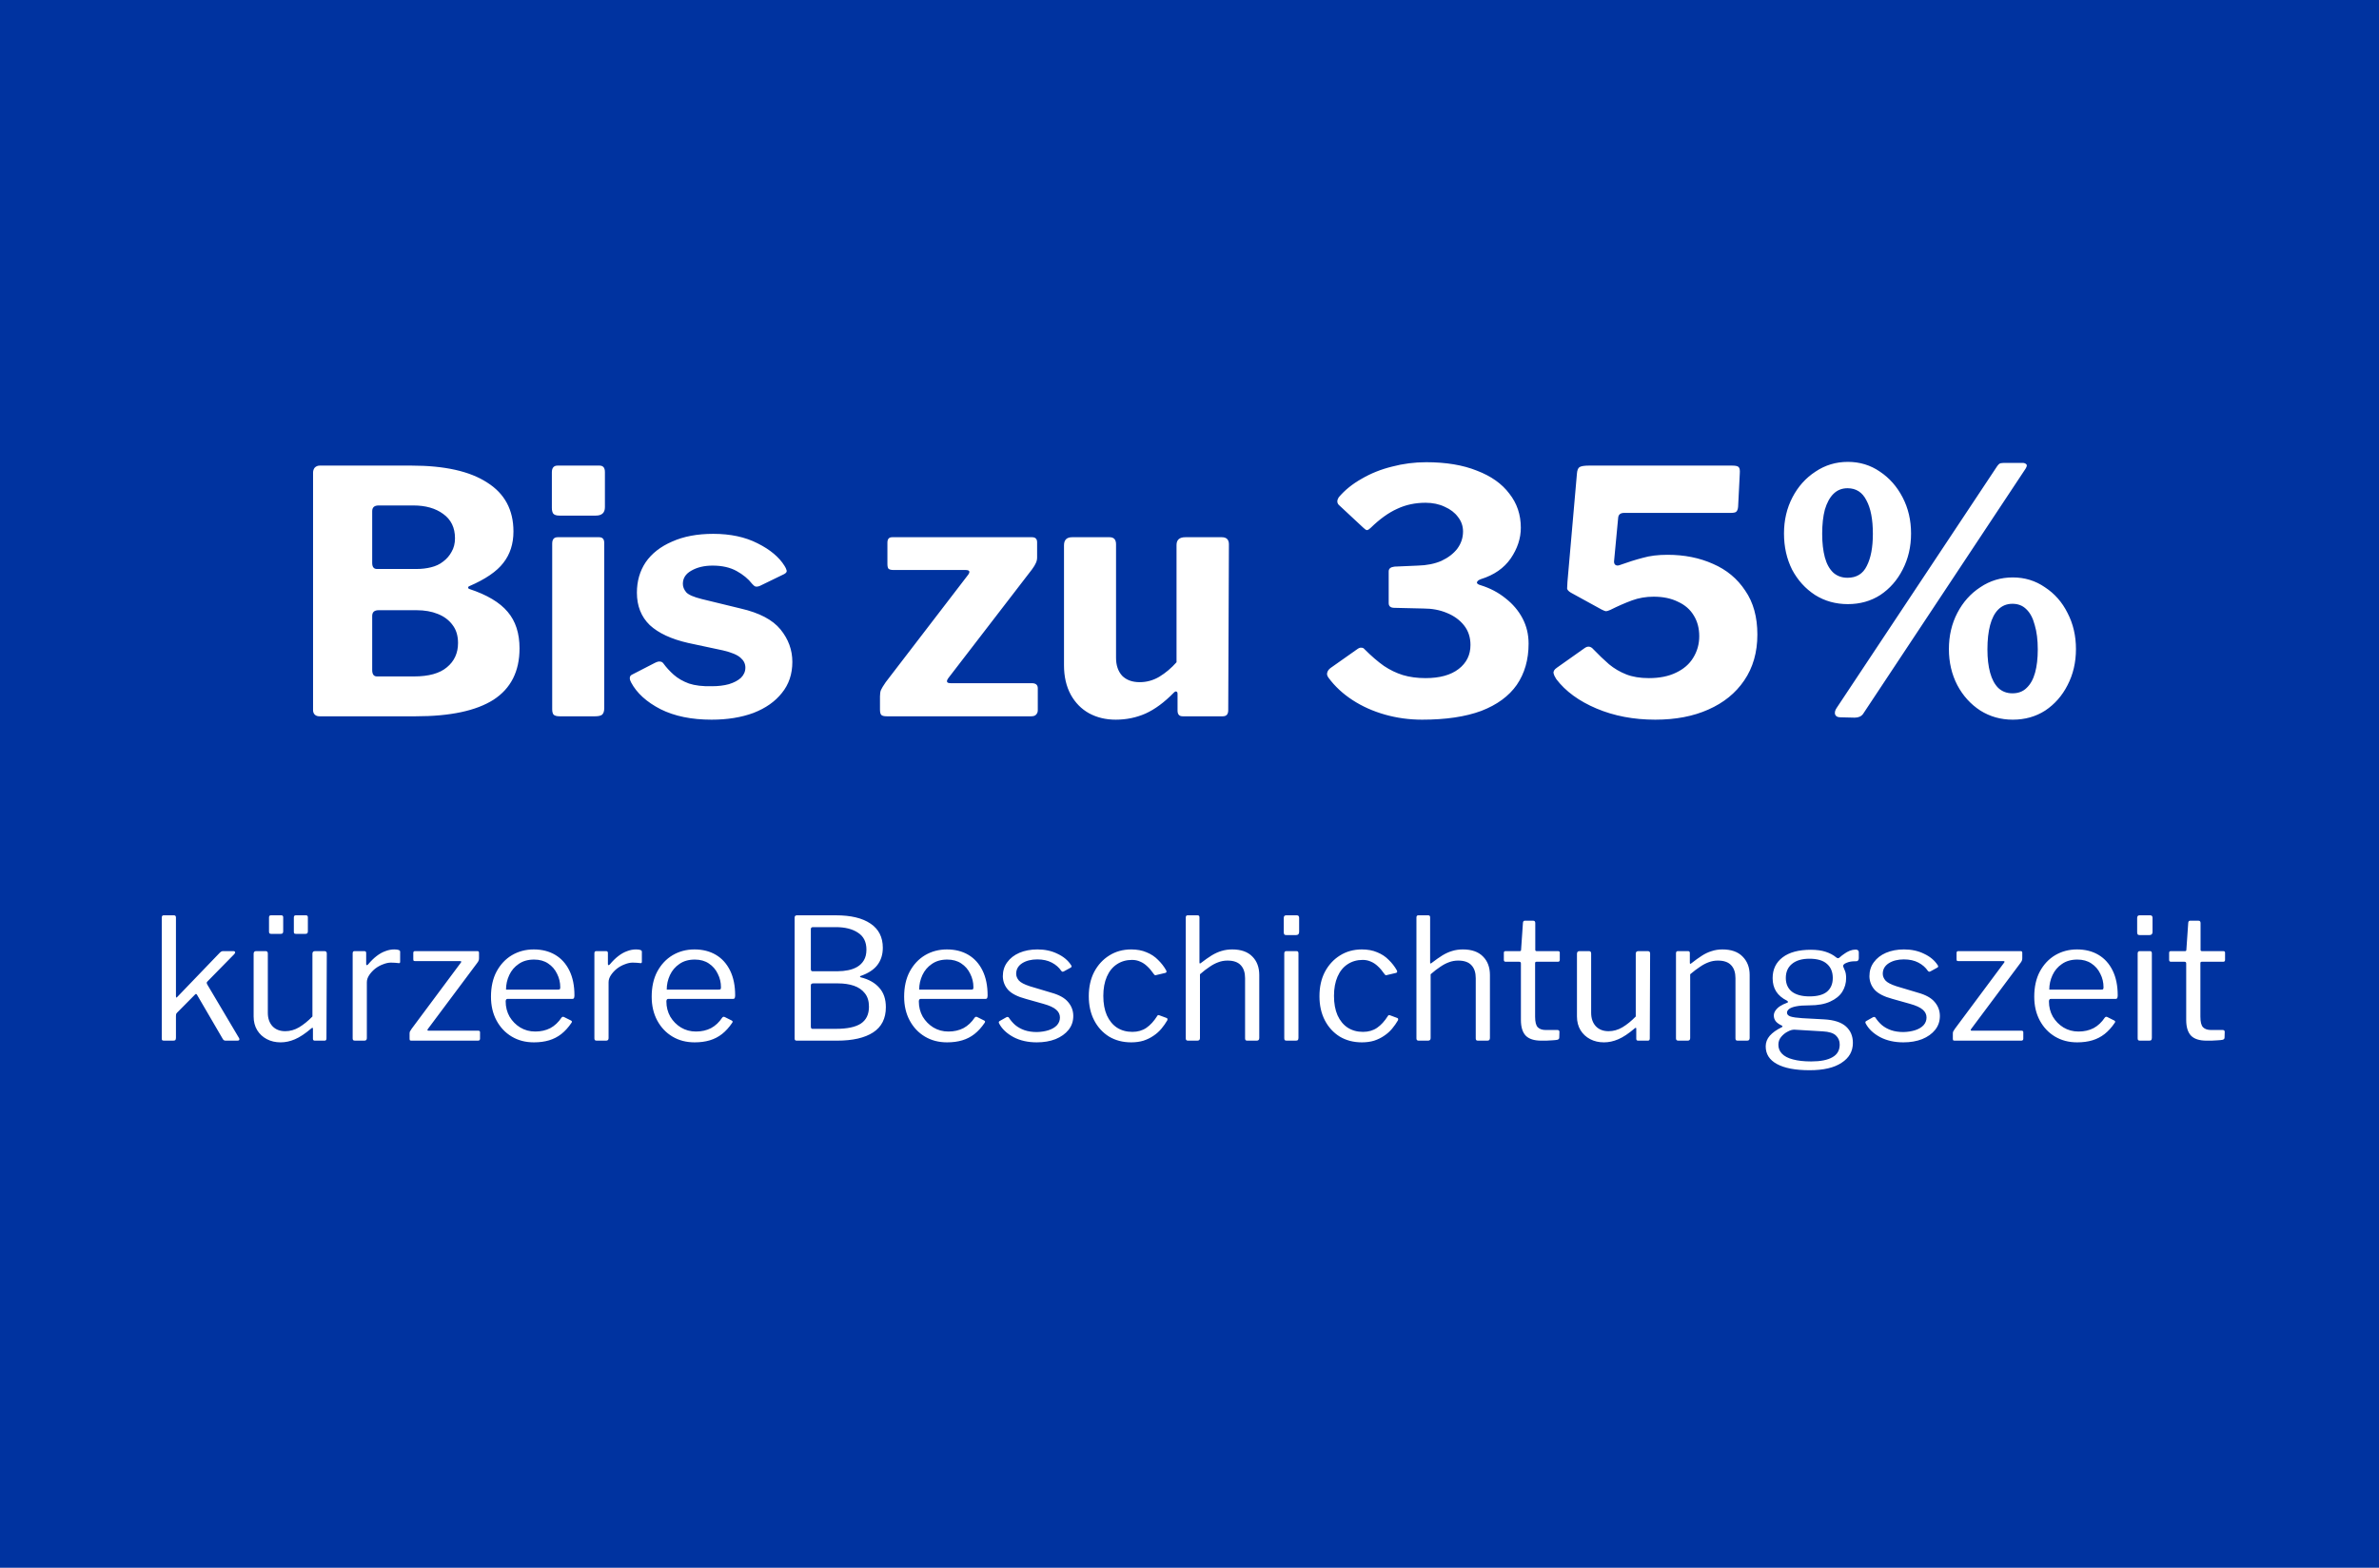 <svg width="352" height="232" viewBox="0 0 352 232" fill="none" xmlns="http://www.w3.org/2000/svg">
<rect width="352" height="232" fill="#0033A0"/>
<path d="M47.271 106C46.971 106 46.738 105.917 46.571 105.75C46.405 105.583 46.321 105.367 46.321 105.1V69.95C46.321 69.65 46.405 69.4 46.571 69.2C46.771 69 47.021 68.9 47.321 68.9H60.871C65.771 68.9 69.505 69.733 72.071 71.4C74.671 73.033 75.971 75.45 75.971 78.65C75.971 80.483 75.471 82.033 74.471 83.3C73.505 84.567 71.821 85.717 69.421 86.75C69.321 86.783 69.271 86.85 69.271 86.95C69.271 87.05 69.321 87.117 69.421 87.15C72.055 88.017 73.955 89.15 75.121 90.55C76.288 91.917 76.871 93.717 76.871 95.95C76.871 99.35 75.588 101.883 73.021 103.55C70.455 105.183 66.621 106 61.521 106H47.271ZM61.271 100.1C63.438 100.1 65.055 99.65 66.121 98.75C67.221 97.85 67.771 96.65 67.771 95.15C67.771 94.083 67.505 93.2 66.971 92.5C66.438 91.767 65.705 91.217 64.771 90.85C63.871 90.483 62.821 90.3 61.621 90.3H56.021C55.388 90.3 55.071 90.583 55.071 91.15V99.15C55.071 99.783 55.305 100.1 55.771 100.1H61.271ZM61.621 84.2C62.388 84.2 63.105 84.117 63.771 83.95C64.471 83.783 65.071 83.5 65.571 83.1C66.105 82.7 66.521 82.217 66.821 81.65C67.155 81.083 67.321 80.417 67.321 79.65C67.321 78.083 66.738 76.883 65.571 76.05C64.438 75.217 62.971 74.8 61.171 74.8H56.021C55.388 74.8 55.071 75.083 55.071 75.65V83.3C55.071 83.9 55.305 84.2 55.771 84.2H61.621ZM89.404 104.8C89.404 105.233 89.304 105.55 89.104 105.75C88.904 105.917 88.554 106 88.054 106H82.804C82.371 106 82.071 105.917 81.904 105.75C81.771 105.583 81.704 105.317 81.704 104.95V80.45C81.704 79.817 81.971 79.5 82.504 79.5H88.654C89.154 79.5 89.404 79.783 89.404 80.35V104.8ZM89.504 75.05C89.504 75.883 89.054 76.3 88.154 76.3H82.754C82.321 76.3 82.021 76.2 81.854 76C81.721 75.8 81.654 75.517 81.654 75.15V69.9C81.654 69.233 81.937 68.9 82.504 68.9H88.704C89.237 68.9 89.504 69.217 89.504 69.85V75.05ZM111.287 86.4C110.72 85.667 109.953 85.033 108.987 84.5C108.02 83.967 106.837 83.7 105.437 83.7C104.203 83.7 103.153 83.95 102.287 84.45C101.453 84.917 101.037 85.567 101.037 86.4C101.037 86.833 101.203 87.25 101.537 87.65C101.87 88.017 102.637 88.35 103.837 88.65L109.587 90.05C112.353 90.683 114.32 91.717 115.487 93.15C116.653 94.583 117.237 96.183 117.237 97.95C117.237 99.75 116.72 101.283 115.687 102.55C114.687 103.817 113.287 104.8 111.487 105.5C109.687 106.167 107.62 106.5 105.287 106.5C102.32 106.5 99.803 105.983 97.737 104.95C95.67 103.883 94.22 102.567 93.386 101C93.253 100.767 93.186 100.55 93.186 100.35C93.186 100.117 93.287 99.95 93.487 99.85L96.886 98.1C97.22 97.933 97.47 97.867 97.636 97.9C97.837 97.9 98.003 97.983 98.136 98.15C98.57 98.75 99.087 99.317 99.686 99.85C100.287 100.383 101.037 100.817 101.937 101.15C102.837 101.45 103.97 101.583 105.337 101.55C106.27 101.55 107.103 101.45 107.837 101.25C108.603 101.017 109.203 100.7 109.637 100.3C110.07 99.867 110.287 99.367 110.287 98.8C110.287 98.233 110.053 97.75 109.587 97.35C109.12 96.917 108.253 96.55 106.987 96.25L101.837 95.15C99.337 94.583 97.436 93.7 96.136 92.5C94.87 91.267 94.237 89.667 94.237 87.7C94.237 86 94.67 84.5 95.537 83.2C96.436 81.9 97.737 80.883 99.436 80.15C101.137 79.383 103.17 79 105.537 79C108.07 79 110.253 79.467 112.087 80.4C113.953 81.333 115.287 82.45 116.087 83.75C116.22 83.95 116.32 84.167 116.387 84.4C116.453 84.6 116.337 84.783 116.037 84.95L112.437 86.7C112.203 86.8 111.987 86.833 111.787 86.8C111.62 86.733 111.453 86.6 111.287 86.4ZM131.203 106C130.803 106 130.536 105.933 130.403 105.8C130.27 105.667 130.203 105.4 130.203 105V103.05C130.203 102.65 130.253 102.333 130.353 102.1C130.453 101.867 130.686 101.483 131.053 100.95L143.253 85.05C143.586 84.583 143.453 84.35 142.853 84.35H132.203C131.836 84.35 131.586 84.283 131.453 84.15C131.353 84.017 131.303 83.783 131.303 83.45V80.3C131.303 79.767 131.536 79.5 132.003 79.5H152.703C153.203 79.5 153.453 79.75 153.453 80.25V82.5C153.453 82.8 153.386 83.083 153.253 83.35C153.153 83.583 152.97 83.883 152.703 84.25L140.353 100.3C139.953 100.833 140.053 101.1 140.653 101.1H152.653C153.253 101.1 153.553 101.35 153.553 101.85V105.1C153.553 105.367 153.47 105.583 153.303 105.75C153.17 105.917 152.92 106 152.553 106H131.203ZM168.631 100.95C169.664 100.95 170.631 100.683 171.531 100.15C172.464 99.583 173.314 98.867 174.081 98V80.65C174.081 79.883 174.514 79.5 175.381 79.5H180.781C181.481 79.5 181.831 79.85 181.831 80.55L181.731 105.1C181.731 105.7 181.464 106 180.931 106H174.981C174.481 106 174.231 105.717 174.231 105.15V102.7C174.231 102.5 174.181 102.383 174.081 102.35C173.981 102.283 173.847 102.333 173.681 102.5C172.281 103.933 170.881 104.967 169.481 105.6C168.114 106.2 166.647 106.5 165.081 106.5C163.614 106.5 162.297 106.183 161.131 105.55C159.997 104.917 159.097 104 158.431 102.8C157.764 101.567 157.431 100.117 157.431 98.45V80.7C157.431 79.9 157.831 79.5 158.631 79.5H164.181C164.814 79.5 165.131 79.85 165.131 80.55V97.35C165.131 98.45 165.431 99.333 166.031 100C166.664 100.633 167.531 100.95 168.631 100.95ZM198.073 74.7C197.807 74.4 197.807 74.033 198.073 73.6C198.973 72.533 200.107 71.617 201.473 70.85C202.84 70.05 204.34 69.45 205.973 69.05C207.607 68.617 209.29 68.4 211.023 68.4C213.957 68.4 216.457 68.817 218.523 69.65C220.623 70.45 222.223 71.583 223.323 73.05C224.457 74.483 225.023 76.167 225.023 78.1C225.023 79.667 224.523 81.183 223.523 82.65C222.523 84.083 221.057 85.1 219.123 85.7C218.757 85.833 218.557 86 218.523 86.2C218.523 86.367 218.707 86.5 219.073 86.6C220.473 87.033 221.707 87.683 222.773 88.55C223.84 89.383 224.673 90.367 225.273 91.5C225.873 92.633 226.173 93.883 226.173 95.25C226.173 97.617 225.59 99.65 224.423 101.35C223.257 103.017 221.507 104.3 219.173 105.2C216.84 106.067 213.923 106.5 210.423 106.5C208.523 106.5 206.69 106.25 204.923 105.75C203.157 105.25 201.557 104.533 200.123 103.6C198.69 102.667 197.507 101.567 196.573 100.3C196.373 100.033 196.307 99.783 196.373 99.55C196.44 99.283 196.607 99.05 196.873 98.85L200.773 96.1C201.04 95.9 201.257 95.817 201.423 95.85C201.623 95.85 201.773 95.917 201.873 96.05C202.907 97.083 203.873 97.917 204.773 98.55C205.673 99.15 206.607 99.6 207.573 99.9C208.573 100.2 209.69 100.35 210.923 100.35C213.023 100.35 214.657 99.9 215.823 99C216.99 98.1 217.573 96.917 217.573 95.45C217.573 94.317 217.257 93.35 216.623 92.55C215.99 91.75 215.14 91.133 214.073 90.7C213.04 90.267 211.89 90.05 210.623 90.05L206.323 89.95C205.757 89.95 205.473 89.717 205.473 89.25V84.55C205.473 84.15 205.757 83.917 206.323 83.85L209.773 83.7C211.107 83.667 212.273 83.433 213.273 83C214.273 82.533 215.057 81.933 215.623 81.2C216.19 80.433 216.473 79.583 216.473 78.65C216.473 77.85 216.223 77.133 215.723 76.5C215.257 75.867 214.607 75.367 213.773 75C212.94 74.6 211.99 74.4 210.923 74.4C209.39 74.4 207.99 74.7 206.723 75.3C205.457 75.867 204.157 76.8 202.823 78.1C202.623 78.3 202.44 78.417 202.273 78.45C202.14 78.45 201.957 78.333 201.723 78.1L198.073 74.7ZM256.273 68.9C256.84 68.9 257.173 68.983 257.273 69.15C257.406 69.283 257.456 69.583 257.423 70.05L257.173 75C257.14 75.367 257.04 75.617 256.873 75.75C256.74 75.85 256.473 75.9 256.073 75.9H240.323C239.756 75.9 239.456 76.15 239.423 76.65L238.823 83C238.79 83.267 238.856 83.467 239.023 83.6C239.19 83.7 239.373 83.717 239.573 83.65C240.873 83.183 242.04 82.817 243.073 82.55C244.106 82.25 245.323 82.1 246.723 82.1C249.223 82.1 251.473 82.55 253.473 83.45C255.473 84.317 257.056 85.633 258.223 87.4C259.423 89.133 260.023 91.3 260.023 93.9C260.023 96.533 259.373 98.8 258.073 100.7C256.806 102.567 255.04 104 252.773 105C250.54 106 247.923 106.5 244.923 106.5C241.723 106.5 238.823 105.95 236.223 104.85C233.623 103.75 231.64 102.3 230.273 100.5C230.073 100.2 229.94 99.917 229.873 99.65C229.806 99.35 229.973 99.067 230.373 98.8L234.473 95.9C234.94 95.567 235.373 95.633 235.773 96.1C236.54 96.9 237.306 97.633 238.073 98.3C238.84 98.933 239.69 99.433 240.623 99.8C241.556 100.167 242.673 100.35 243.973 100.35C245.54 100.35 246.873 100.083 247.973 99.55C249.106 99.017 249.956 98.283 250.523 97.35C251.123 96.383 251.423 95.317 251.423 94.15C251.423 92.983 251.156 91.967 250.623 91.1C250.09 90.2 249.306 89.517 248.273 89.05C247.273 88.55 246.073 88.3 244.673 88.3C243.54 88.3 242.473 88.483 241.473 88.85C240.473 89.217 239.406 89.683 238.273 90.25C237.973 90.383 237.756 90.45 237.623 90.45C237.523 90.45 237.306 90.367 236.973 90.2L232.423 87.7C232.09 87.5 231.906 87.3 231.873 87.1C231.873 86.9 231.89 86.567 231.923 86.1L233.323 70.1C233.356 69.633 233.473 69.317 233.673 69.15C233.906 68.983 234.39 68.9 235.123 68.9H256.273ZM273.412 68.35C275.179 68.35 276.762 68.833 278.162 69.8C279.562 70.733 280.679 72 281.512 73.6C282.345 75.2 282.762 76.983 282.762 78.95C282.762 80.917 282.345 82.7 281.512 84.3C280.712 85.867 279.612 87.117 278.212 88.05C276.812 88.95 275.212 89.4 273.412 89.4C271.612 89.4 269.995 88.95 268.562 88.05C267.129 87.117 265.995 85.867 265.162 84.3C264.362 82.7 263.962 80.917 263.962 78.95C263.962 76.983 264.379 75.2 265.212 73.6C266.045 72 267.179 70.733 268.612 69.8C270.045 68.833 271.645 68.35 273.412 68.35ZM273.362 85.5C274.695 85.5 275.645 84.917 276.212 83.75C276.812 82.583 277.112 81 277.112 79C277.112 76.867 276.795 75.217 276.162 74.05C275.562 72.85 274.629 72.25 273.362 72.25C272.529 72.25 271.829 72.533 271.262 73.1C270.729 73.633 270.312 74.4 270.012 75.4C269.745 76.4 269.612 77.6 269.612 79C269.612 80.333 269.745 81.5 270.012 82.5C270.279 83.467 270.695 84.217 271.262 84.75C271.829 85.25 272.529 85.5 273.362 85.5ZM297.812 85.45C299.579 85.45 301.162 85.933 302.562 86.9C303.995 87.833 305.112 89.1 305.912 90.7C306.745 92.3 307.162 94.083 307.162 96.05C307.162 98.017 306.745 99.8 305.912 101.4C305.112 102.967 304.012 104.217 302.612 105.15C301.212 106.05 299.612 106.5 297.812 106.5C296.045 106.5 294.445 106.05 293.012 105.15C291.579 104.217 290.445 102.967 289.612 101.4C288.779 99.8 288.362 98.017 288.362 96.05C288.362 94.083 288.779 92.3 289.612 90.7C290.445 89.1 291.579 87.833 293.012 86.9C294.445 85.933 296.045 85.45 297.812 85.45ZM297.762 102.6C298.629 102.6 299.329 102.333 299.862 101.8C300.429 101.267 300.845 100.517 301.112 99.55C301.379 98.583 301.512 97.433 301.512 96.1C301.512 94.7 301.362 93.5 301.062 92.5C300.795 91.467 300.379 90.683 299.812 90.15C299.279 89.617 298.595 89.35 297.762 89.35C296.929 89.35 296.229 89.633 295.662 90.2C295.129 90.733 294.729 91.5 294.462 92.5C294.195 93.5 294.062 94.7 294.062 96.1C294.062 97.433 294.195 98.583 294.462 99.55C294.729 100.517 295.129 101.267 295.662 101.8C296.229 102.333 296.929 102.6 297.762 102.6ZM275.662 105.65C275.395 106.017 274.979 106.2 274.412 106.2L272.312 106.15C271.879 106.15 271.612 106 271.512 105.7C271.445 105.4 271.529 105.083 271.762 104.75L295.462 69.05C295.662 68.75 295.845 68.583 296.012 68.55C296.212 68.517 296.429 68.5 296.662 68.5H299.262C299.495 68.5 299.679 68.567 299.812 68.7C299.945 68.8 299.912 69.017 299.712 69.35L275.662 105.65ZM35.359 153.6C35.426 153.7 35.442 153.792 35.409 153.875C35.376 153.958 35.284 154 35.134 154H33.384C33.284 154 33.192 153.975 33.109 153.925C33.042 153.875 32.984 153.8 32.934 153.7L29.159 147.225C29.126 147.158 29.084 147.117 29.034 147.1C29.001 147.067 28.942 147.092 28.859 147.175L26.209 149.85C26.142 149.917 26.092 149.992 26.059 150.075C26.042 150.142 26.034 150.233 26.034 150.35V153.575C26.034 153.742 26.001 153.858 25.934 153.925C25.884 153.975 25.767 154 25.584 154H24.309C24.142 154 24.034 153.975 23.984 153.925C23.951 153.875 23.934 153.783 23.934 153.65V135.8C23.934 135.567 24.026 135.45 24.209 135.45H25.734C25.934 135.45 26.034 135.558 26.034 135.775V147.375C26.034 147.508 26.051 147.592 26.084 147.625C26.117 147.642 26.184 147.592 26.284 147.475L32.459 141.05C32.642 140.85 32.817 140.75 32.984 140.75H34.509C34.676 140.75 34.767 140.8 34.784 140.9C34.817 140.983 34.767 141.092 34.634 141.225L30.684 145.25C30.634 145.3 30.601 145.358 30.584 145.425C30.584 145.492 30.609 145.575 30.659 145.675L35.359 153.6ZM42.203 152.6C42.919 152.6 43.603 152.408 44.253 152.025C44.919 151.625 45.578 151.092 46.228 150.425V141.125C46.228 140.875 46.361 140.75 46.628 140.75H48.003C48.236 140.75 48.353 140.867 48.353 141.1L48.303 153.675C48.303 153.892 48.211 154 48.028 154H46.578C46.395 154 46.303 153.908 46.303 153.725V152.25C46.303 152.167 46.286 152.117 46.253 152.1C46.219 152.083 46.161 152.108 46.078 152.175C45.161 152.958 44.344 153.5 43.628 153.8C42.928 154.1 42.228 154.25 41.528 154.25C40.761 154.25 40.078 154.092 39.478 153.775C38.878 153.458 38.403 153.017 38.053 152.45C37.703 151.867 37.528 151.192 37.528 150.425V141.15C37.528 140.883 37.653 140.75 37.903 140.75H39.303C39.52 140.75 39.628 140.867 39.628 141.1V149.875C39.628 150.692 39.853 151.35 40.303 151.85C40.77 152.35 41.403 152.6 42.203 152.6ZM41.903 137.825C41.903 137.975 41.87 138.075 41.803 138.125C41.753 138.175 41.645 138.2 41.478 138.2H40.153C40.02 138.2 39.928 138.175 39.878 138.125C39.828 138.075 39.803 137.992 39.803 137.875V135.775C39.803 135.558 39.895 135.45 40.078 135.45H41.628C41.811 135.45 41.903 135.55 41.903 135.75V137.825ZM45.553 137.825C45.553 137.975 45.52 138.075 45.453 138.125C45.403 138.175 45.294 138.2 45.128 138.2H43.828C43.678 138.2 43.578 138.175 43.528 138.125C43.495 138.075 43.478 137.992 43.478 137.875V135.775C43.478 135.558 43.569 135.45 43.753 135.45H45.278C45.461 135.45 45.553 135.55 45.553 135.75V137.825ZM52.53 154C52.414 154 52.322 153.975 52.255 153.925C52.205 153.858 52.18 153.775 52.18 153.675V141.075C52.18 140.858 52.272 140.75 52.455 140.75H53.905C54.089 140.75 54.18 140.842 54.18 141.025V142.65C54.18 142.75 54.205 142.808 54.255 142.825C54.305 142.842 54.372 142.808 54.455 142.725C54.889 142.208 55.314 141.792 55.73 141.475C56.164 141.142 56.597 140.9 57.03 140.75C57.464 140.583 57.897 140.5 58.33 140.5C58.914 140.5 59.205 140.608 59.205 140.825V142.325C59.205 142.492 59.13 142.558 58.98 142.525C58.83 142.508 58.655 142.492 58.455 142.475C58.272 142.458 58.072 142.45 57.855 142.45C57.489 142.45 57.097 142.533 56.68 142.7C56.264 142.85 55.872 143.067 55.505 143.35C55.155 143.633 54.864 143.95 54.63 144.3C54.397 144.65 54.28 145 54.28 145.35V153.625C54.28 153.875 54.155 154 53.905 154H52.53ZM60.901 154C60.784 154 60.701 153.983 60.651 153.95C60.617 153.9 60.601 153.817 60.601 153.7V152.975C60.601 152.842 60.617 152.733 60.651 152.65C60.701 152.55 60.784 152.417 60.901 152.25L68.176 142.475C68.309 142.308 68.267 142.225 68.051 142.225H61.426C61.326 142.225 61.251 142.208 61.201 142.175C61.167 142.125 61.151 142.05 61.151 141.95V141.025C61.151 140.842 61.234 140.75 61.401 140.75H70.651C70.801 140.75 70.876 140.833 70.876 141V141.8C70.876 141.917 70.859 142.025 70.826 142.125C70.792 142.225 70.726 142.342 70.626 142.475L63.326 152.25C63.192 152.433 63.217 152.525 63.401 152.525H70.751C70.934 152.525 71.026 152.6 71.026 152.75V153.7C71.026 153.8 71.001 153.875 70.951 153.925C70.901 153.975 70.817 154 70.701 154H60.901ZM74.821 148.2C74.821 149.017 75.012 149.767 75.396 150.45C75.796 151.117 76.321 151.65 76.971 152.05C77.637 152.45 78.379 152.65 79.196 152.65C80.029 152.65 80.771 152.483 81.421 152.15C82.071 151.8 82.629 151.275 83.096 150.575C83.162 150.508 83.212 150.475 83.246 150.475C83.296 150.458 83.362 150.467 83.446 150.5L84.496 151.025C84.646 151.108 84.662 151.225 84.546 151.375C84.096 152.042 83.596 152.592 83.046 153.025C82.512 153.442 81.912 153.75 81.246 153.95C80.579 154.15 79.829 154.25 78.996 154.25C77.762 154.25 76.671 153.967 75.721 153.4C74.771 152.833 74.021 152.042 73.471 151.025C72.921 150.008 72.646 148.833 72.646 147.5C72.646 146.05 72.921 144.808 73.471 143.775C74.037 142.725 74.796 141.917 75.746 141.35C76.712 140.783 77.787 140.5 78.971 140.5C80.187 140.5 81.246 140.767 82.146 141.3C83.046 141.833 83.746 142.608 84.246 143.625C84.746 144.642 84.996 145.867 84.996 147.3C84.996 147.417 84.979 147.533 84.946 147.65C84.929 147.767 84.821 147.825 84.621 147.825H75.046C74.979 147.825 74.921 147.867 74.871 147.95C74.837 148.017 74.821 148.1 74.821 148.2ZM82.471 146.45C82.654 146.45 82.771 146.433 82.821 146.4C82.871 146.35 82.896 146.25 82.896 146.1C82.896 145.383 82.737 144.717 82.421 144.1C82.121 143.467 81.679 142.958 81.096 142.575C80.529 142.192 79.837 142 79.021 142C78.121 142 77.362 142.217 76.746 142.65C76.129 143.067 75.662 143.617 75.346 144.3C75.029 144.983 74.871 145.7 74.871 146.45H82.471ZM88.297 154C88.18 154 88.089 153.975 88.022 153.925C87.972 153.858 87.947 153.775 87.947 153.675V141.075C87.947 140.858 88.039 140.75 88.222 140.75H89.672C89.855 140.75 89.947 140.842 89.947 141.025V142.65C89.947 142.75 89.972 142.808 90.022 142.825C90.072 142.842 90.139 142.808 90.222 142.725C90.655 142.208 91.08 141.792 91.497 141.475C91.93 141.142 92.364 140.9 92.797 140.75C93.23 140.583 93.664 140.5 94.097 140.5C94.68 140.5 94.972 140.608 94.972 140.825V142.325C94.972 142.492 94.897 142.558 94.747 142.525C94.597 142.508 94.422 142.492 94.222 142.475C94.039 142.458 93.839 142.45 93.622 142.45C93.255 142.45 92.864 142.533 92.447 142.7C92.03 142.85 91.639 143.067 91.272 143.35C90.922 143.633 90.63 143.95 90.397 144.3C90.164 144.65 90.047 145 90.047 145.35V153.625C90.047 153.875 89.922 154 89.672 154H88.297ZM98.6 148.2C98.6 149.017 98.792 149.767 99.175 150.45C99.575 151.117 100.1 151.65 100.75 152.05C101.417 152.45 102.158 152.65 102.975 152.65C103.808 152.65 104.55 152.483 105.2 152.15C105.85 151.8 106.408 151.275 106.875 150.575C106.942 150.508 106.992 150.475 107.025 150.475C107.075 150.458 107.142 150.467 107.225 150.5L108.275 151.025C108.425 151.108 108.442 151.225 108.325 151.375C107.875 152.042 107.375 152.592 106.825 153.025C106.292 153.442 105.692 153.75 105.025 153.95C104.358 154.15 103.608 154.25 102.775 154.25C101.542 154.25 100.45 153.967 99.5 153.4C98.55 152.833 97.8 152.042 97.25 151.025C96.7 150.008 96.425 148.833 96.425 147.5C96.425 146.05 96.7 144.808 97.25 143.775C97.817 142.725 98.575 141.917 99.525 141.35C100.492 140.783 101.567 140.5 102.75 140.5C103.967 140.5 105.025 140.767 105.925 141.3C106.825 141.833 107.525 142.608 108.025 143.625C108.525 144.642 108.775 145.867 108.775 147.3C108.775 147.417 108.758 147.533 108.725 147.65C108.708 147.767 108.6 147.825 108.4 147.825H98.825C98.758 147.825 98.7 147.867 98.65 147.95C98.617 148.017 98.6 148.1 98.6 148.2ZM106.25 146.45C106.433 146.45 106.55 146.433 106.6 146.4C106.65 146.35 106.675 146.25 106.675 146.1C106.675 145.383 106.517 144.717 106.2 144.1C105.9 143.467 105.458 142.958 104.875 142.575C104.308 142.192 103.617 142 102.8 142C101.9 142 101.142 142.217 100.525 142.65C99.908 143.067 99.442 143.617 99.125 144.3C98.808 144.983 98.65 145.7 98.65 146.45H106.25ZM117.873 154C117.773 154 117.698 153.975 117.648 153.925C117.598 153.875 117.573 153.8 117.573 153.7V135.8C117.573 135.683 117.598 135.6 117.648 135.55C117.715 135.483 117.798 135.45 117.898 135.45H123.673C125.89 135.45 127.598 135.858 128.798 136.675C130.015 137.492 130.623 138.683 130.623 140.25C130.623 141.25 130.356 142.1 129.823 142.8C129.306 143.483 128.481 144.025 127.348 144.425C127.281 144.442 127.248 144.475 127.248 144.525C127.248 144.575 127.281 144.608 127.348 144.625C128.548 144.925 129.465 145.442 130.098 146.175C130.748 146.892 131.073 147.85 131.073 149.05C131.073 150.717 130.448 151.958 129.198 152.775C127.948 153.592 126.165 154 123.848 154H117.873ZM123.723 152.25C125.356 152.25 126.573 151.992 127.373 151.475C128.173 150.942 128.573 150.108 128.573 148.975C128.573 148.158 128.373 147.5 127.973 147C127.573 146.483 127.031 146.108 126.348 145.875C125.665 145.642 124.881 145.525 123.998 145.525H120.323C120.09 145.525 119.973 145.625 119.973 145.825V151.9C119.973 152.133 120.048 152.25 120.198 152.25H123.723ZM123.998 143.725C124.498 143.725 124.998 143.675 125.498 143.575C125.998 143.475 126.448 143.308 126.848 143.075C127.265 142.825 127.59 142.5 127.823 142.1C128.073 141.683 128.198 141.158 128.198 140.525C128.198 139.392 127.781 138.558 126.948 138.025C126.131 137.475 125.04 137.2 123.673 137.2H120.298C120.081 137.2 119.973 137.3 119.973 137.5V143.4C119.973 143.617 120.048 143.725 120.198 143.725H123.998ZM135.953 148.2C135.953 149.017 136.145 149.767 136.528 150.45C136.928 151.117 137.453 151.65 138.103 152.05C138.77 152.45 139.512 152.65 140.328 152.65C141.162 152.65 141.903 152.483 142.553 152.15C143.203 151.8 143.762 151.275 144.228 150.575C144.295 150.508 144.345 150.475 144.378 150.475C144.428 150.458 144.495 150.467 144.578 150.5L145.628 151.025C145.778 151.108 145.795 151.225 145.678 151.375C145.228 152.042 144.728 152.592 144.178 153.025C143.645 153.442 143.045 153.75 142.378 153.95C141.712 154.15 140.962 154.25 140.128 154.25C138.895 154.25 137.803 153.967 136.853 153.4C135.903 152.833 135.153 152.042 134.603 151.025C134.053 150.008 133.778 148.833 133.778 147.5C133.778 146.05 134.053 144.808 134.603 143.775C135.17 142.725 135.928 141.917 136.878 141.35C137.845 140.783 138.92 140.5 140.103 140.5C141.32 140.5 142.378 140.767 143.278 141.3C144.178 141.833 144.878 142.608 145.378 143.625C145.878 144.642 146.128 145.867 146.128 147.3C146.128 147.417 146.112 147.533 146.078 147.65C146.062 147.767 145.953 147.825 145.753 147.825H136.178C136.112 147.825 136.053 147.867 136.003 147.95C135.97 148.017 135.953 148.1 135.953 148.2ZM143.603 146.45C143.787 146.45 143.903 146.433 143.953 146.4C144.003 146.35 144.028 146.25 144.028 146.1C144.028 145.383 143.87 144.717 143.553 144.1C143.253 143.467 142.812 142.958 142.228 142.575C141.662 142.192 140.97 142 140.153 142C139.253 142 138.495 142.217 137.878 142.65C137.262 143.067 136.795 143.617 136.478 144.3C136.162 144.983 136.003 145.7 136.003 146.45H143.603ZM157.03 143.675C156.696 143.175 156.23 142.767 155.63 142.45C155.03 142.133 154.313 141.975 153.48 141.975C152.58 141.975 151.83 142.167 151.23 142.55C150.646 142.933 150.355 143.45 150.355 144.1C150.355 144.45 150.488 144.783 150.755 145.1C151.021 145.4 151.563 145.683 152.38 145.95L155.555 146.9C156.705 147.217 157.53 147.675 158.03 148.275C158.546 148.875 158.805 149.567 158.805 150.35C158.805 151.133 158.571 151.817 158.105 152.4C157.638 152.983 156.996 153.442 156.18 153.775C155.363 154.092 154.438 154.25 153.405 154.25C152.088 154.25 150.938 153.992 149.955 153.475C148.971 152.942 148.271 152.283 147.855 151.5C147.805 151.417 147.78 151.342 147.78 151.275C147.78 151.208 147.821 151.15 147.905 151.1L148.88 150.55C148.963 150.5 149.038 150.483 149.105 150.5C149.171 150.5 149.221 150.525 149.255 150.575C149.538 151.008 149.863 151.383 150.23 151.7C150.613 152.017 151.063 152.267 151.58 152.45C152.113 152.633 152.73 152.725 153.43 152.725C154.063 152.708 154.638 152.617 155.155 152.45C155.671 152.283 156.08 152.042 156.38 151.725C156.68 151.392 156.83 151.008 156.83 150.575C156.83 150.125 156.646 149.742 156.28 149.425C155.913 149.092 155.28 148.8 154.38 148.55L151.805 147.825C150.555 147.492 149.671 147.042 149.155 146.475C148.655 145.908 148.396 145.242 148.38 144.475C148.38 143.675 148.596 142.983 149.03 142.4C149.463 141.8 150.063 141.333 150.83 141C151.613 140.667 152.505 140.5 153.505 140.5C154.621 140.5 155.613 140.717 156.48 141.15C157.363 141.567 158.03 142.125 158.48 142.825C158.53 142.892 158.555 142.958 158.555 143.025C158.555 143.075 158.521 143.125 158.455 143.175L157.405 143.75C157.338 143.783 157.271 143.8 157.205 143.8C157.155 143.783 157.096 143.742 157.03 143.675ZM167.373 140.5C168.239 140.5 168.998 140.642 169.648 140.925C170.314 141.192 170.881 141.567 171.348 142.05C171.831 142.517 172.231 143.033 172.548 143.6C172.648 143.8 172.606 143.925 172.423 143.975L171.048 144.3C170.931 144.35 170.823 144.3 170.723 144.15C170.389 143.667 170.056 143.275 169.723 142.975C169.406 142.675 169.064 142.45 168.698 142.3C168.331 142.133 167.931 142.05 167.498 142.05C166.648 142.05 165.898 142.267 165.248 142.7C164.614 143.117 164.123 143.725 163.773 144.525C163.423 145.325 163.248 146.275 163.248 147.375C163.248 148.492 163.423 149.45 163.773 150.25C164.139 151.05 164.639 151.658 165.273 152.075C165.923 152.492 166.681 152.7 167.548 152.7C168.348 152.7 169.039 152.5 169.623 152.1C170.206 151.7 170.739 151.117 171.223 150.35C171.273 150.267 171.314 150.225 171.348 150.225C171.398 150.208 171.464 150.217 171.548 150.25L172.623 150.65C172.739 150.7 172.773 150.808 172.723 150.975C172.473 151.408 172.181 151.825 171.848 152.225C171.514 152.625 171.123 152.975 170.673 153.275C170.239 153.575 169.748 153.817 169.198 154C168.648 154.167 168.039 154.25 167.373 154.25C166.139 154.25 165.048 153.967 164.098 153.4C163.164 152.817 162.431 152.017 161.898 151C161.364 149.967 161.098 148.775 161.098 147.425C161.098 146.058 161.364 144.858 161.898 143.825C162.448 142.792 163.189 141.983 164.123 141.4C165.073 140.8 166.156 140.5 167.373 140.5ZM175.773 154C175.556 154 175.448 153.892 175.448 153.675V135.775C175.448 135.558 175.539 135.45 175.723 135.45H177.198C177.381 135.45 177.473 135.55 177.473 135.75V142.425C177.473 142.508 177.489 142.558 177.523 142.575C177.556 142.592 177.614 142.567 177.698 142.5C178.281 142.05 178.814 141.675 179.298 141.375C179.798 141.075 180.281 140.858 180.748 140.725C181.231 140.575 181.756 140.5 182.323 140.5C183.623 140.5 184.614 140.85 185.298 141.55C185.981 142.233 186.323 143.15 186.323 144.3V153.6C186.323 153.867 186.198 154 185.948 154H184.548C184.431 154 184.348 153.975 184.298 153.925C184.248 153.858 184.223 153.775 184.223 153.675V144.75C184.223 143.933 184.014 143.3 183.598 142.85C183.181 142.383 182.523 142.15 181.623 142.15C181.139 142.15 180.681 142.233 180.248 142.4C179.831 142.55 179.406 142.775 178.973 143.075C178.539 143.358 178.064 143.725 177.548 144.175V153.625C177.548 153.875 177.414 154 177.148 154H175.773ZM192.122 153.575C192.122 153.742 192.089 153.858 192.022 153.925C191.972 153.975 191.856 154 191.672 154H190.397C190.247 154 190.147 153.975 190.097 153.925C190.047 153.875 190.022 153.783 190.022 153.65V141.1C190.022 140.867 190.122 140.75 190.322 140.75H191.847C192.031 140.75 192.122 140.858 192.122 141.075V153.575ZM192.222 137.9C192.222 138.217 192.072 138.375 191.772 138.375H190.322C190.172 138.375 190.072 138.342 190.022 138.275C189.972 138.192 189.947 138.083 189.947 137.95V135.85C189.947 135.583 190.064 135.45 190.297 135.45H191.872C192.106 135.45 192.222 135.575 192.222 135.825V137.9ZM201.504 140.5C202.37 140.5 203.129 140.642 203.779 140.925C204.445 141.192 205.012 141.567 205.479 142.05C205.962 142.517 206.362 143.033 206.679 143.6C206.779 143.8 206.737 143.925 206.554 143.975L205.179 144.3C205.062 144.35 204.954 144.3 204.854 144.15C204.52 143.667 204.187 143.275 203.854 142.975C203.537 142.675 203.195 142.45 202.829 142.3C202.462 142.133 202.062 142.05 201.629 142.05C200.779 142.05 200.029 142.267 199.379 142.7C198.745 143.117 198.254 143.725 197.904 144.525C197.554 145.325 197.379 146.275 197.379 147.375C197.379 148.492 197.554 149.45 197.904 150.25C198.27 151.05 198.77 151.658 199.404 152.075C200.054 152.492 200.812 152.7 201.679 152.7C202.479 152.7 203.17 152.5 203.754 152.1C204.337 151.7 204.87 151.117 205.354 150.35C205.404 150.267 205.445 150.225 205.479 150.225C205.529 150.208 205.595 150.217 205.679 150.25L206.754 150.65C206.87 150.7 206.904 150.808 206.854 150.975C206.604 151.408 206.312 151.825 205.979 152.225C205.645 152.625 205.254 152.975 204.804 153.275C204.37 153.575 203.879 153.817 203.329 154C202.779 154.167 202.17 154.25 201.504 154.25C200.27 154.25 199.179 153.967 198.229 153.4C197.295 152.817 196.562 152.017 196.029 151C195.495 149.967 195.229 148.775 195.229 147.425C195.229 146.058 195.495 144.858 196.029 143.825C196.579 142.792 197.32 141.983 198.254 141.4C199.204 140.8 200.287 140.5 201.504 140.5ZM209.903 154C209.687 154 209.578 153.892 209.578 153.675V135.775C209.578 135.558 209.67 135.45 209.853 135.45H211.328C211.512 135.45 211.603 135.55 211.603 135.75V142.425C211.603 142.508 211.62 142.558 211.653 142.575C211.687 142.592 211.745 142.567 211.828 142.5C212.412 142.05 212.945 141.675 213.428 141.375C213.928 141.075 214.412 140.858 214.878 140.725C215.362 140.575 215.887 140.5 216.453 140.5C217.753 140.5 218.745 140.85 219.428 141.55C220.112 142.233 220.453 143.15 220.453 144.3V153.6C220.453 153.867 220.328 154 220.078 154H218.678C218.562 154 218.478 153.975 218.428 153.925C218.378 153.858 218.353 153.775 218.353 153.675V144.75C218.353 143.933 218.145 143.3 217.728 142.85C217.312 142.383 216.653 142.15 215.753 142.15C215.27 142.15 214.812 142.233 214.378 142.4C213.962 142.55 213.537 142.775 213.103 143.075C212.67 143.358 212.195 143.725 211.678 144.175V153.625C211.678 153.875 211.545 154 211.278 154H209.903ZM227.336 142.325C227.202 142.325 227.136 142.392 227.136 142.525V150.45C227.136 151.233 227.269 151.758 227.536 152.025C227.802 152.292 228.202 152.425 228.736 152.425H230.461C230.544 152.425 230.611 152.45 230.661 152.5C230.711 152.533 230.736 152.6 230.736 152.7L230.711 153.55C230.711 153.717 230.611 153.825 230.411 153.875C230.244 153.908 230.002 153.933 229.686 153.95C229.386 153.967 229.086 153.983 228.786 154C228.502 154 228.261 154 228.061 154C227.011 154 226.244 153.758 225.761 153.275C225.277 152.775 225.036 151.992 225.036 150.925V142.575C225.036 142.408 224.952 142.325 224.786 142.325H222.786C222.602 142.325 222.511 142.233 222.511 142.05V141C222.511 140.833 222.594 140.75 222.761 140.75H224.886C225.002 140.75 225.061 140.683 225.061 140.55L225.336 136.575C225.352 136.358 225.444 136.25 225.611 136.25H226.861C227.061 136.25 227.161 136.367 227.161 136.6V140.55C227.161 140.683 227.227 140.75 227.361 140.75H230.511C230.694 140.75 230.786 140.825 230.786 140.975V142.05C230.786 142.233 230.694 142.325 230.511 142.325H227.336ZM238.004 152.6C238.72 152.6 239.404 152.408 240.054 152.025C240.72 151.625 241.379 151.092 242.029 150.425V141.125C242.029 140.875 242.162 140.75 242.429 140.75H243.804C244.037 140.75 244.154 140.867 244.154 141.1L244.104 153.675C244.104 153.892 244.012 154 243.829 154H242.379C242.195 154 242.104 153.908 242.104 153.725V152.25C242.104 152.167 242.087 152.117 242.054 152.1C242.02 152.083 241.962 152.108 241.879 152.175C240.962 152.958 240.145 153.5 239.429 153.8C238.729 154.1 238.029 154.25 237.329 154.25C236.562 154.25 235.879 154.092 235.279 153.775C234.679 153.458 234.204 153.017 233.854 152.45C233.504 151.867 233.329 151.192 233.329 150.425V141.15C233.329 140.883 233.454 140.75 233.704 140.75H235.104C235.32 140.75 235.429 140.867 235.429 141.1V149.875C235.429 150.692 235.654 151.35 236.104 151.85C236.57 152.35 237.204 152.6 238.004 152.6ZM248.331 154C248.098 154 247.981 153.892 247.981 153.675V141.075C247.981 140.858 248.073 140.75 248.256 140.75H249.756C249.939 140.75 250.031 140.842 250.031 141.025V142.475C250.031 142.558 250.048 142.608 250.081 142.625C250.114 142.642 250.173 142.617 250.256 142.55C250.806 142.117 251.314 141.75 251.781 141.45C252.264 141.133 252.756 140.9 253.256 140.75C253.756 140.583 254.289 140.5 254.856 140.5C256.156 140.5 257.148 140.85 257.831 141.55C258.531 142.25 258.881 143.158 258.881 144.275V153.6C258.881 153.867 258.756 154 258.506 154H257.106C256.989 154 256.906 153.975 256.856 153.925C256.806 153.858 256.781 153.775 256.781 153.675V144.75C256.781 143.933 256.573 143.3 256.156 142.85C255.739 142.383 255.081 142.15 254.181 142.15C253.698 142.15 253.239 142.233 252.806 142.4C252.389 142.55 251.964 142.775 251.531 143.075C251.098 143.358 250.614 143.725 250.081 144.175V153.625C250.081 153.875 249.956 154 249.706 154H248.331ZM274.556 140.525C274.722 140.525 274.839 140.558 274.906 140.625C274.989 140.692 275.031 140.792 275.031 140.925V141.8C275.031 141.95 274.989 142.067 274.906 142.15C274.839 142.233 274.714 142.267 274.531 142.25C274.264 142.25 274.031 142.267 273.831 142.3C273.631 142.333 273.431 142.392 273.231 142.475C272.831 142.625 272.664 142.817 272.731 143.05C272.814 143.233 272.906 143.458 273.006 143.725C273.106 143.975 273.156 144.317 273.156 144.75C273.156 145.483 272.964 146.158 272.581 146.775C272.197 147.375 271.597 147.858 270.781 148.225C269.981 148.592 268.964 148.775 267.731 148.775C266.881 148.775 266.214 148.825 265.731 148.925C265.247 149.025 264.906 149.158 264.706 149.325C264.506 149.492 264.406 149.667 264.406 149.85C264.406 150.117 264.581 150.308 264.931 150.425C265.297 150.542 265.881 150.625 266.681 150.675L269.906 150.85C271.372 150.933 272.447 151.283 273.131 151.9C273.814 152.517 274.156 153.325 274.156 154.325C274.156 155.575 273.597 156.558 272.481 157.275C271.381 158.008 269.806 158.375 267.756 158.375C265.639 158.375 264.022 158.067 262.906 157.45C261.806 156.85 261.256 155.983 261.256 154.85C261.256 154.267 261.456 153.742 261.856 153.275C262.272 152.808 262.856 152.392 263.606 152.025C263.789 151.942 263.789 151.85 263.606 151.75C263.239 151.583 262.956 151.383 262.756 151.15C262.556 150.9 262.456 150.608 262.456 150.275C262.456 150.042 262.531 149.808 262.681 149.575C262.831 149.342 263.047 149.125 263.331 148.925C263.631 148.725 263.989 148.55 264.406 148.4C264.506 148.367 264.556 148.325 264.556 148.275C264.556 148.225 264.514 148.167 264.431 148.1C263.697 147.733 263.156 147.275 262.806 146.725C262.456 146.175 262.281 145.517 262.281 144.75C262.281 143.45 262.772 142.425 263.756 141.675C264.739 140.925 266.131 140.55 267.931 140.55C268.797 140.55 269.531 140.65 270.131 140.85C270.747 141.05 271.264 141.325 271.681 141.675C271.781 141.758 271.872 141.8 271.956 141.8C272.039 141.8 272.122 141.758 272.206 141.675C272.406 141.492 272.631 141.317 272.881 141.15C273.131 140.967 273.397 140.817 273.681 140.7C273.981 140.583 274.272 140.525 274.556 140.525ZM267.731 147.45C268.897 147.45 269.764 147.217 270.331 146.75C270.897 146.267 271.181 145.592 271.181 144.725C271.181 143.842 270.897 143.15 270.331 142.65C269.764 142.133 268.897 141.875 267.731 141.875C266.614 141.875 265.747 142.133 265.131 142.65C264.531 143.15 264.231 143.842 264.231 144.725C264.231 145.592 264.531 146.267 265.131 146.75C265.747 147.217 266.614 147.45 267.731 147.45ZM265.531 152.375C265.231 152.358 264.897 152.45 264.531 152.65C264.164 152.833 263.839 153.092 263.556 153.425C263.272 153.758 263.131 154.15 263.131 154.6C263.131 155.117 263.306 155.558 263.656 155.925C264.022 156.308 264.564 156.592 265.281 156.775C266.014 156.975 266.914 157.075 267.981 157.075C269.364 157.075 270.414 156.867 271.131 156.45C271.847 156.05 272.206 155.425 272.206 154.575C272.206 154.025 272.014 153.575 271.631 153.225C271.264 152.875 270.622 152.675 269.706 152.625L265.531 152.375ZM285.252 143.675C284.919 143.175 284.452 142.767 283.852 142.45C283.252 142.133 282.536 141.975 281.702 141.975C280.802 141.975 280.052 142.167 279.452 142.55C278.869 142.933 278.577 143.45 278.577 144.1C278.577 144.45 278.711 144.783 278.977 145.1C279.244 145.4 279.786 145.683 280.602 145.95L283.777 146.9C284.927 147.217 285.752 147.675 286.252 148.275C286.769 148.875 287.027 149.567 287.027 150.35C287.027 151.133 286.794 151.817 286.327 152.4C285.861 152.983 285.219 153.442 284.402 153.775C283.586 154.092 282.661 154.25 281.627 154.25C280.311 154.25 279.161 153.992 278.177 153.475C277.194 152.942 276.494 152.283 276.077 151.5C276.027 151.417 276.002 151.342 276.002 151.275C276.002 151.208 276.044 151.15 276.127 151.1L277.102 150.55C277.186 150.5 277.261 150.483 277.327 150.5C277.394 150.5 277.444 150.525 277.477 150.575C277.761 151.008 278.086 151.383 278.452 151.7C278.836 152.017 279.286 152.267 279.802 152.45C280.336 152.633 280.952 152.725 281.652 152.725C282.286 152.708 282.861 152.617 283.377 152.45C283.894 152.283 284.302 152.042 284.602 151.725C284.902 151.392 285.052 151.008 285.052 150.575C285.052 150.125 284.869 149.742 284.502 149.425C284.136 149.092 283.502 148.8 282.602 148.55L280.027 147.825C278.777 147.492 277.894 147.042 277.377 146.475C276.877 145.908 276.619 145.242 276.602 144.475C276.602 143.675 276.819 142.983 277.252 142.4C277.686 141.8 278.286 141.333 279.052 141C279.836 140.667 280.727 140.5 281.727 140.5C282.844 140.5 283.836 140.717 284.702 141.15C285.586 141.567 286.252 142.125 286.702 142.825C286.752 142.892 286.777 142.958 286.777 143.025C286.777 143.075 286.744 143.125 286.677 143.175L285.627 143.75C285.561 143.783 285.494 143.8 285.427 143.8C285.377 143.783 285.319 143.742 285.252 143.675ZM289.245 154C289.129 154 289.045 153.983 288.995 153.95C288.962 153.9 288.945 153.817 288.945 153.7V152.975C288.945 152.842 288.962 152.733 288.995 152.65C289.045 152.55 289.129 152.417 289.245 152.25L296.52 142.475C296.654 142.308 296.612 142.225 296.395 142.225H289.77C289.67 142.225 289.595 142.208 289.545 142.175C289.512 142.125 289.495 142.05 289.495 141.95V141.025C289.495 140.842 289.579 140.75 289.745 140.75H298.995C299.145 140.75 299.22 140.833 299.22 141V141.8C299.22 141.917 299.204 142.025 299.17 142.125C299.137 142.225 299.07 142.342 298.97 142.475L291.67 152.25C291.537 152.433 291.562 152.525 291.745 152.525H299.095C299.279 152.525 299.37 152.6 299.37 152.75V153.7C299.37 153.8 299.345 153.875 299.295 153.925C299.245 153.975 299.162 154 299.045 154H289.245ZM303.165 148.2C303.165 149.017 303.357 149.767 303.74 150.45C304.14 151.117 304.665 151.65 305.315 152.05C305.982 152.45 306.724 152.65 307.54 152.65C308.374 152.65 309.115 152.483 309.765 152.15C310.415 151.8 310.974 151.275 311.44 150.575C311.507 150.508 311.557 150.475 311.59 150.475C311.64 150.458 311.707 150.467 311.79 150.5L312.84 151.025C312.99 151.108 313.007 151.225 312.89 151.375C312.44 152.042 311.94 152.592 311.39 153.025C310.857 153.442 310.257 153.75 309.59 153.95C308.924 154.15 308.174 154.25 307.34 154.25C306.107 154.25 305.015 153.967 304.065 153.4C303.115 152.833 302.365 152.042 301.815 151.025C301.265 150.008 300.99 148.833 300.99 147.5C300.99 146.05 301.265 144.808 301.815 143.775C302.382 142.725 303.14 141.917 304.09 141.35C305.057 140.783 306.132 140.5 307.315 140.5C308.532 140.5 309.59 140.767 310.49 141.3C311.39 141.833 312.09 142.608 312.59 143.625C313.09 144.642 313.34 145.867 313.34 147.3C313.34 147.417 313.324 147.533 313.29 147.65C313.274 147.767 313.165 147.825 312.965 147.825H303.39C303.324 147.825 303.265 147.867 303.215 147.95C303.182 148.017 303.165 148.1 303.165 148.2ZM310.815 146.45C310.999 146.45 311.115 146.433 311.165 146.4C311.215 146.35 311.24 146.25 311.24 146.1C311.24 145.383 311.082 144.717 310.765 144.1C310.465 143.467 310.024 142.958 309.44 142.575C308.874 142.192 308.182 142 307.365 142C306.465 142 305.707 142.217 305.09 142.65C304.474 143.067 304.007 143.617 303.69 144.3C303.374 144.983 303.215 145.7 303.215 146.45H310.815ZM318.392 153.575C318.392 153.742 318.358 153.858 318.292 153.925C318.242 153.975 318.125 154 317.942 154H316.667C316.517 154 316.417 153.975 316.367 153.925C316.317 153.875 316.292 153.783 316.292 153.65V141.1C316.292 140.867 316.392 140.75 316.592 140.75H318.117C318.3 140.75 318.392 140.858 318.392 141.075V153.575ZM318.492 137.9C318.492 138.217 318.342 138.375 318.042 138.375H316.592C316.442 138.375 316.342 138.342 316.292 138.275C316.242 138.192 316.217 138.083 316.217 137.95V135.85C316.217 135.583 316.333 135.45 316.567 135.45H318.142C318.375 135.45 318.492 135.575 318.492 135.825V137.9ZM325.773 142.325C325.64 142.325 325.573 142.392 325.573 142.525V150.45C325.573 151.233 325.706 151.758 325.973 152.025C326.24 152.292 326.64 152.425 327.173 152.425H328.898C328.981 152.425 329.048 152.45 329.098 152.5C329.148 152.533 329.173 152.6 329.173 152.7L329.148 153.55C329.148 153.717 329.048 153.825 328.848 153.875C328.681 153.908 328.44 153.933 328.123 153.95C327.823 153.967 327.523 153.983 327.223 154C326.94 154 326.698 154 326.498 154C325.448 154 324.681 153.758 324.198 153.275C323.715 152.775 323.473 151.992 323.473 150.925V142.575C323.473 142.408 323.39 142.325 323.223 142.325H321.223C321.04 142.325 320.948 142.233 320.948 142.05V141C320.948 140.833 321.031 140.75 321.198 140.75H323.323C323.44 140.75 323.498 140.683 323.498 140.55L323.773 136.575C323.79 136.358 323.881 136.25 324.048 136.25H325.298C325.498 136.25 325.598 136.367 325.598 136.6V140.55C325.598 140.683 325.665 140.75 325.798 140.75H328.948C329.131 140.75 329.223 140.825 329.223 140.975V142.05C329.223 142.233 329.131 142.325 328.948 142.325H325.773Z" fill="white"/>
</svg>
